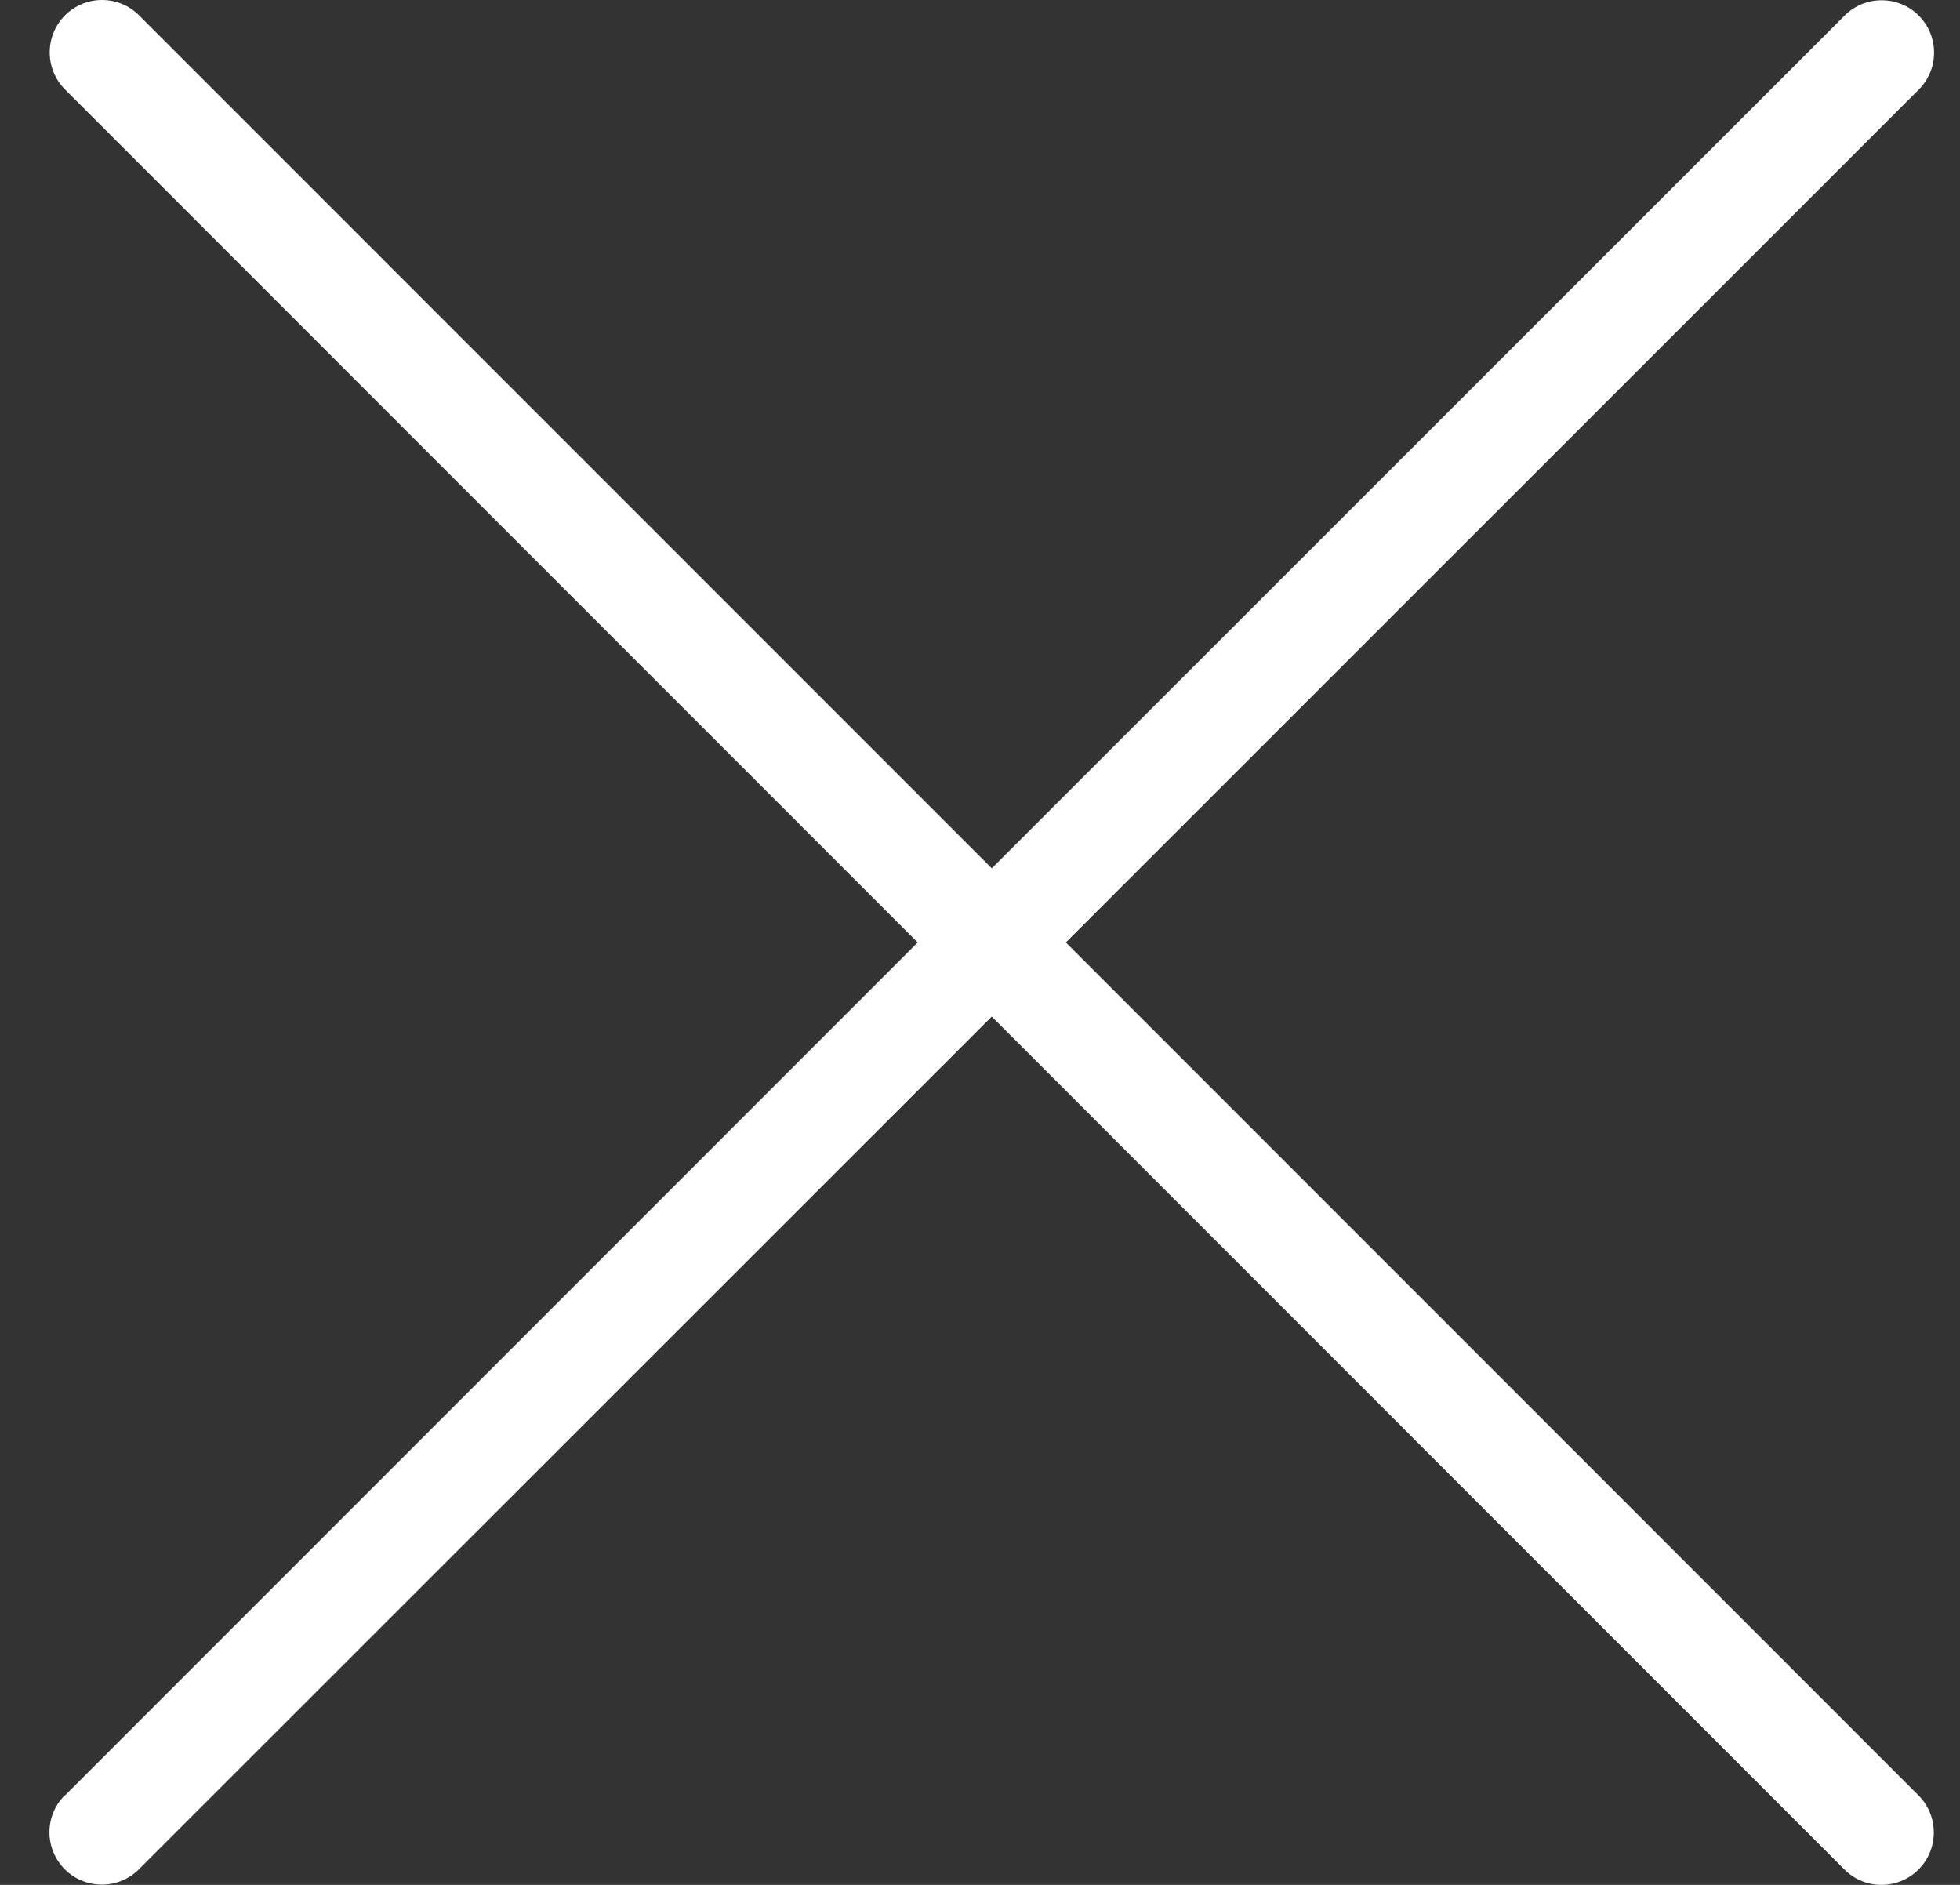 <?xml version="1.0" encoding="UTF-8"?>
<svg width="26px" height="25px" viewBox="0 0 26 25" version="1.1" xmlns="http://www.w3.org/2000/svg" xmlns:xlink="http://www.w3.org/1999/xlink">
    <rect x="0" y="0" width="26" height="25" fill="#333333" stroke="none"/>
    <g id="Page-1" stroke="none" stroke-width="1" fill="none" fill-rule="evenodd">
        <g id="01-02-PopUp-A" transform="translate(-1038, -147)" fill="#fff" fill-rule="nonzero">
            <g id="np_close_659812_000000" transform="translate(1038.656, 147)">
                <path d="M0.206,23.814 L11.517,12.5 L0.206,1.186 C-0.064,0.915 -0.064,0.475 0.206,0.204 C0.478,-0.068 0.919,-0.068 1.189,0.204 L12.5,11.517 L23.814,0.206 C24.085,-0.064 24.525,-0.064 24.796,0.206 C25.068,0.478 25.068,0.919 24.796,1.189 L13.483,12.5 L24.794,23.814 C25.064,24.085 25.064,24.525 24.794,24.796 C24.522,25.068 24.081,25.068 23.811,24.796 L12.5,13.483 L1.186,24.794 C0.915,25.064 0.475,25.064 0.204,24.794 C-0.068,24.522 -0.068,24.081 0.204,23.811 L0.206,23.814 Z" id="Path"></path>
            </g>
        </g>
    </g>
</svg>